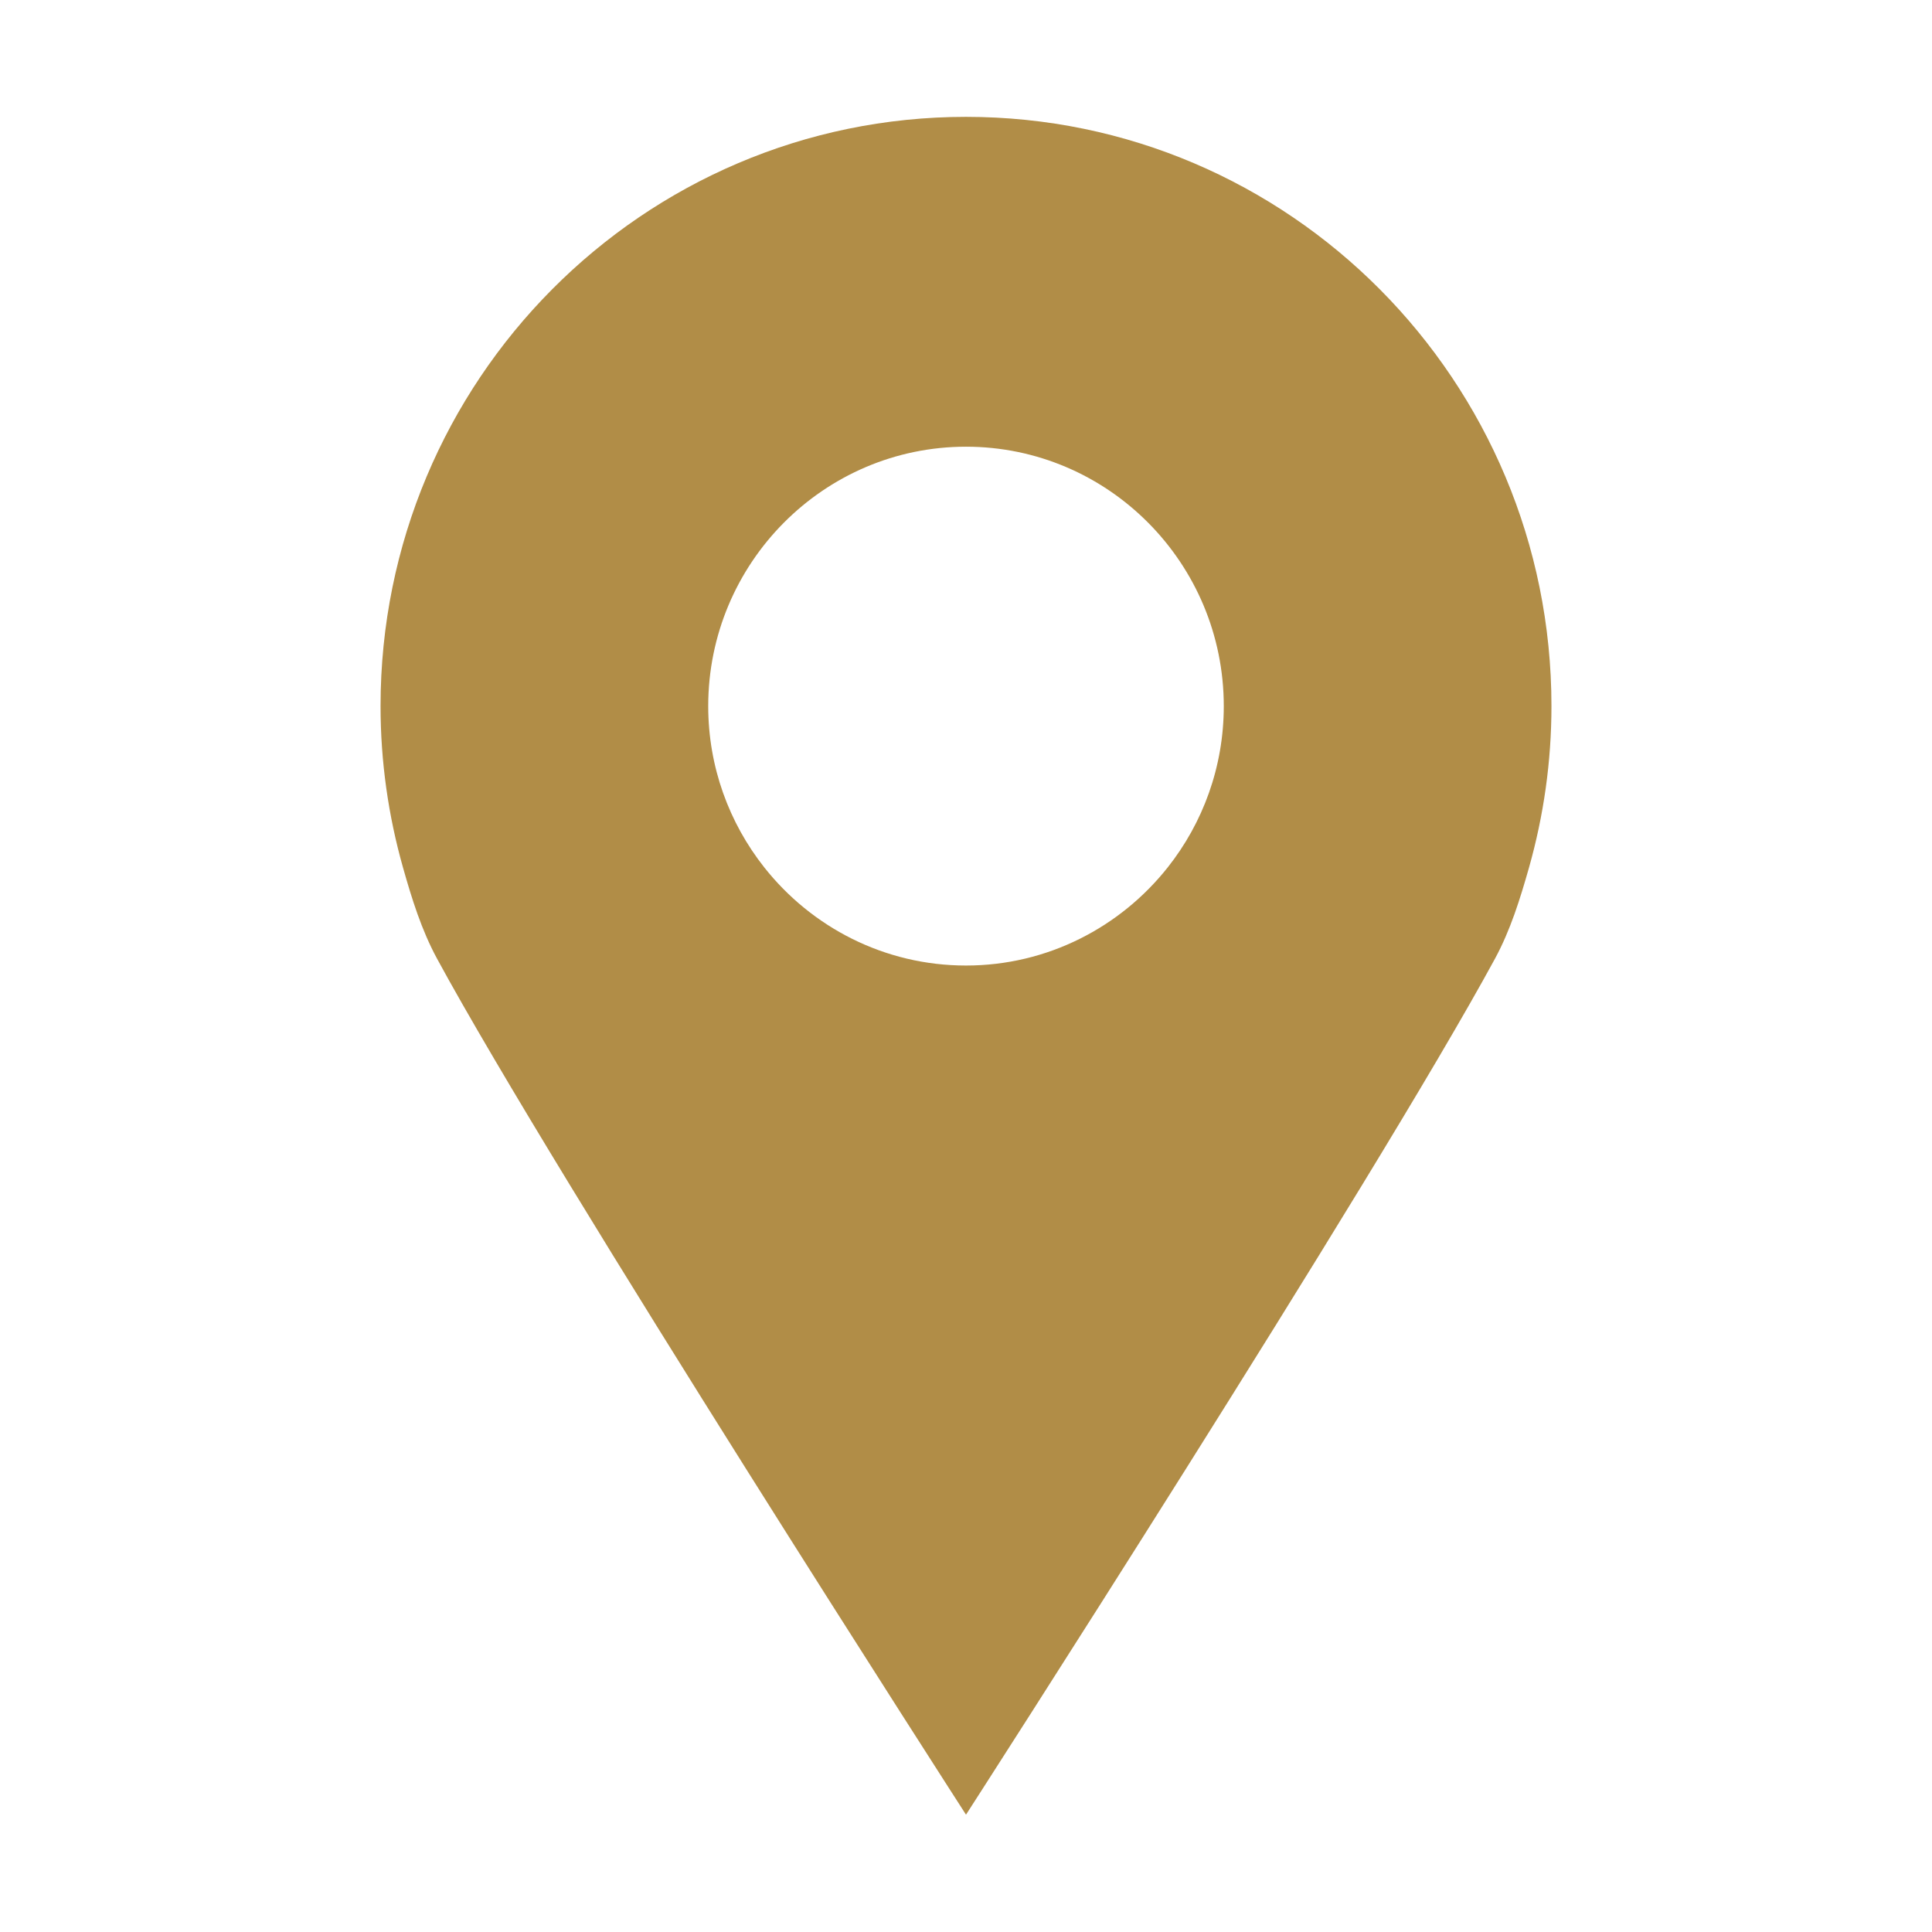 <?xml version="1.0" encoding="UTF-8"?>
<svg xmlns="http://www.w3.org/2000/svg" width="33" height="33" viewBox="0 0 33 33" fill="none">
  <path d="M16.5 1.996C10.977 1.996 6.5 6.502 6.5 12.06C6.5 13.015 6.635 13.938 6.882 14.813C7.034 15.352 7.201 15.887 7.463 16.371C9.514 20.151 16.5 30.996 16.5 30.996C16.5 30.996 23.486 20.15 25.537 16.372C25.799 15.888 25.965 15.354 26.118 14.814C26.365 13.938 26.5 13.016 26.5 12.061C26.5 6.502 22.022 1.996 16.5 1.996ZM16.5 16.492C15.105 16.492 13.86 15.836 13.053 14.814C12.455 14.057 12.097 13.1 12.097 12.061C12.097 9.617 14.072 7.63 16.5 7.63C18.929 7.63 20.903 9.618 20.903 12.061C20.903 13.101 20.545 14.058 19.947 14.814C19.139 15.835 17.894 16.492 16.5 16.492Z" fill="#B18D47"></path>
</svg>
